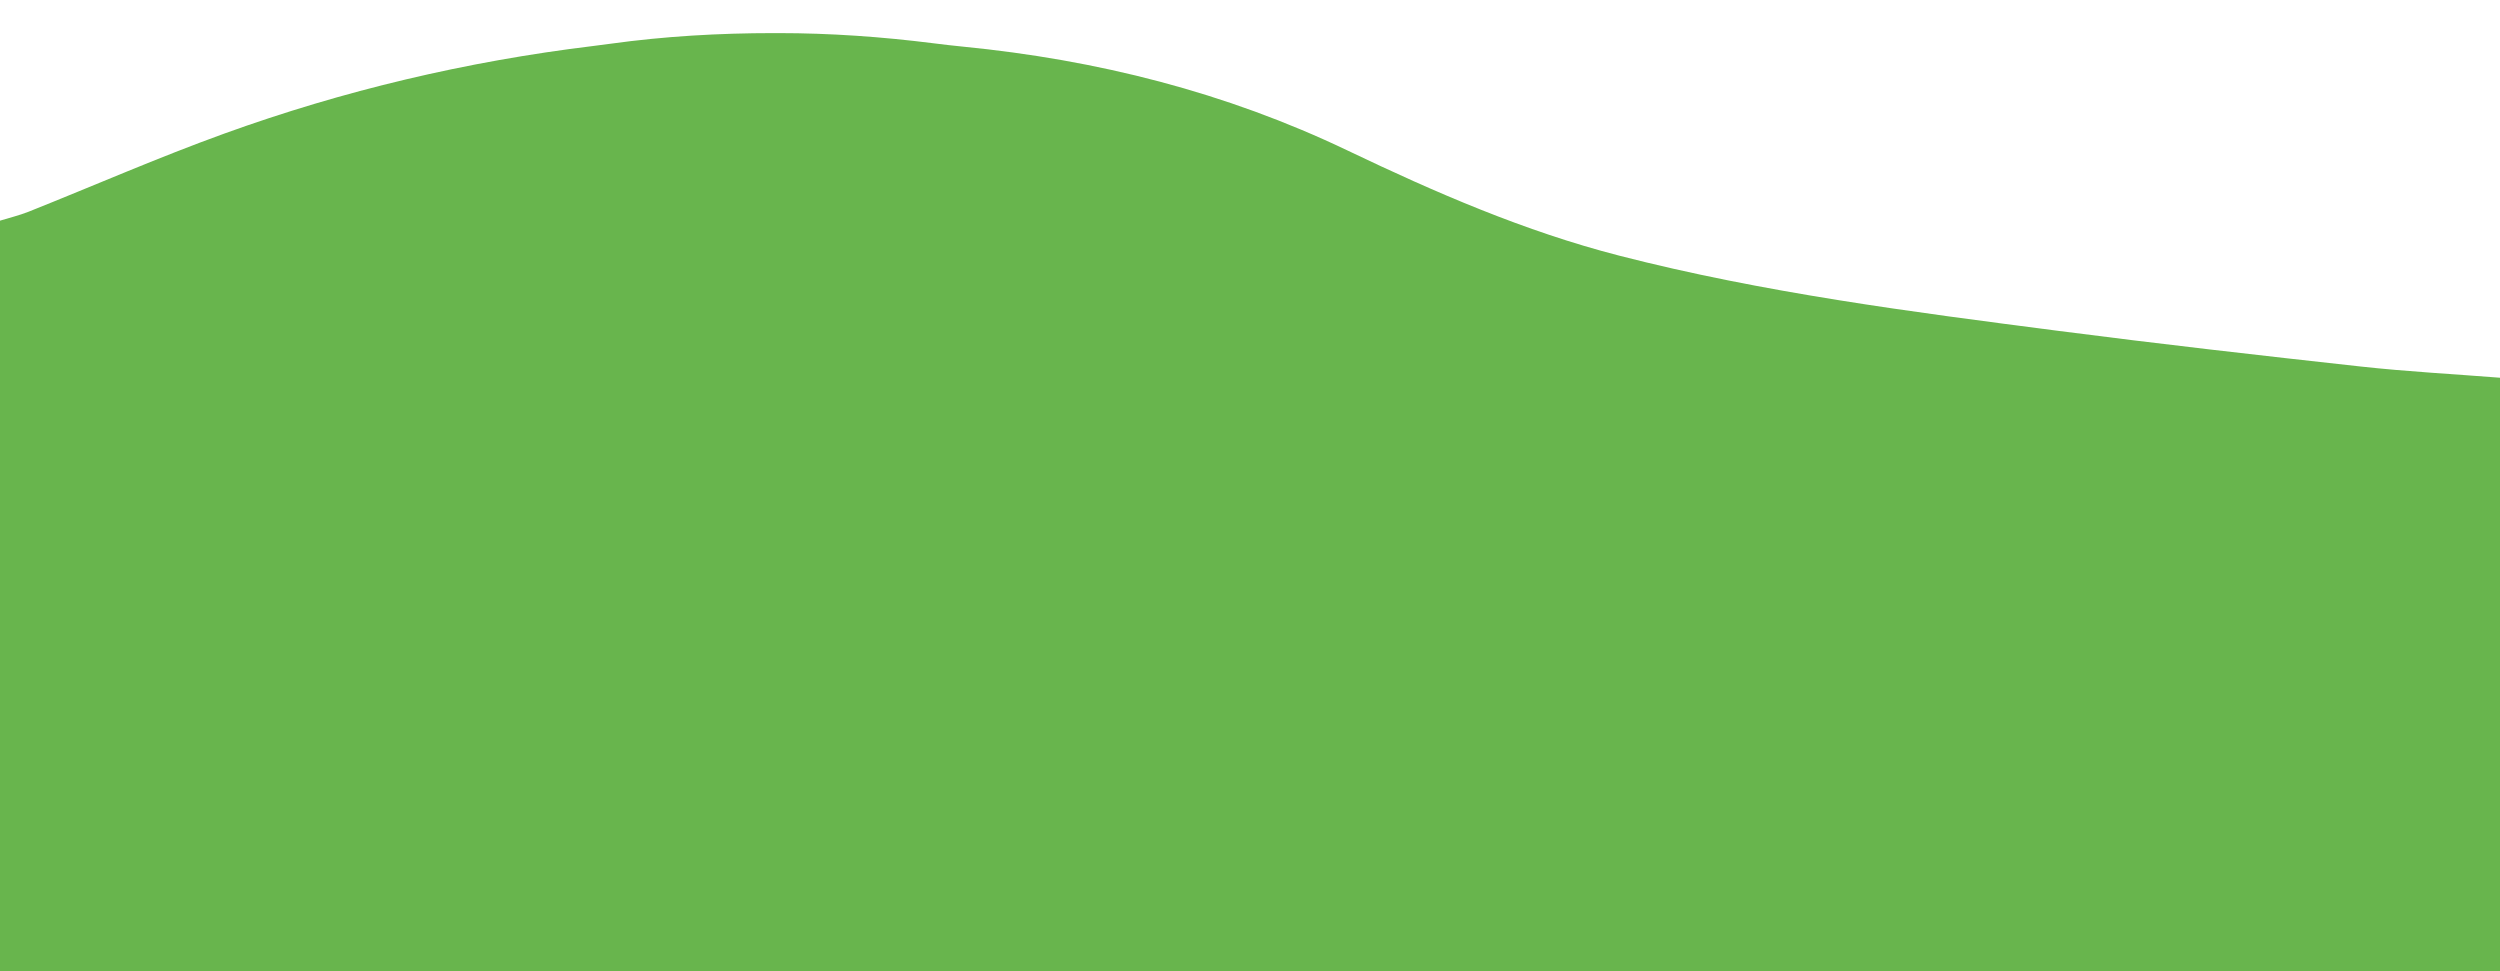 <?xml version="1.0" encoding="utf-8"?>
<!-- Generator: Adobe Illustrator 24.1.1, SVG Export Plug-In . SVG Version: 6.00 Build 0)  -->
<svg version="1.1" id="Слой_1" xmlns="http://www.w3.org/2000/svg" xmlns:xlink="http://www.w3.org/1999/xlink" x="0px" y="0px"
	 viewBox="0 0 623 242" style="enable-background:new 0 0 623 242;" xml:space="preserve">
<style type="text/css">
	.st0{fill:#FFFFFF;}
	.st1{fill:url(#SVGID_1_);}
	.st2{fill:#4EC0D4;}
	.st3{fill:#2775A2;}
	.st4{fill:#FF6652;}
	.st5{clip-path:url(#SVGID_3_);}
	.st6{fill:#FEBC70;}
	.st7{fill:#1F1E16;}
	.st8{clip-path:url(#SVGID_5_);}
	.st9{fill:#FFFFFF;stroke:#272425;stroke-width:2.45;stroke-miterlimit:10;}
	.st10{fill:none;stroke:#000000;stroke-width:1.089;stroke-miterlimit:10;}
	.st11{fill:none;stroke:#2E2D3C;stroke-width:0.983;stroke-linecap:round;stroke-linejoin:round;stroke-miterlimit:10;}
	.st12{fill:#FAF139;stroke:#272425;stroke-width:1.634;stroke-miterlimit:10;}
	.st13{fill:#D7A643;}
	.st14{fill:#FFFFFF;stroke:#272425;stroke-width:5.983;stroke-miterlimit:10;}
	.st15{fill:#CB0E0E;}
	.st16{fill:#B3B3B3;}
	.st17{fill:#487F1E;}
	.st18{fill:#E6E6E6;}
	.st19{fill:url(#SVGID_6_);stroke:#272525;}
	.st20{opacity:0.71;fill:none;stroke:#FFFFFF;}
	.st21{opacity:0.36;fill:none;stroke:#FFF02D;}
	.st22{fill:#8CC63F;}
	.st23{opacity:0.65;fill:#006837;}
	.st24{fill:none;stroke:#8CC63F;stroke-width:2.959;stroke-miterlimit:10;}
	.st25{opacity:0.3;}
	.st26{fill:#6B3A11;}
	.st27{fill:#724820;}
	.st28{fill:none;stroke:#FFFFFF;stroke-width:2;stroke-miterlimit:10;}
	.st29{fill:none;stroke:#FFFFFF;stroke-miterlimit:10;}
	.st30{fill:#6F491B;stroke:#FFFFFF;stroke-miterlimit:10;}
	.st31{opacity:0.15;}
	.st32{fill:#63963C;}
	.st33{fill:none;stroke:#FFFFFF;stroke-width:0.75;stroke-miterlimit:10;}
	.st34{fill:#567673;}
	.st35{fill:#BD6F6E;stroke:#FFFFFF;stroke-width:2;stroke-miterlimit:10;}
	.st36{fill:none;stroke:#FFFFFF;stroke-width:1.657;stroke-miterlimit:10;}
	.st37{fill:#006837;}
	.st38{opacity:0.65;}
	.st39{fill:#117744;}
	.st40{fill:url(#SVGID_7_);}
	.st41{fill:#44782B;}
	.st42{fill:#4C8432;}
	.st43{fill:none;stroke:#FFFFFF;stroke-width:2.397;stroke-miterlimit:10;}
	.st44{fill:none;stroke:#FFFFFF;stroke-width:2.676;stroke-miterlimit:10;}
	.st45{fill:none;stroke:#FFFFFF;stroke-width:2.676;stroke-miterlimit:10;stroke-dasharray:11.992,11.992;}
	.st46{fill:#B1485D;}
	.st47{fill:#A56242;stroke:#FFFFFF;stroke-width:2;stroke-miterlimit:10;}
	.st48{fill:#68B54D;}
</style>
<g>
	<g>
		<path class="st48" d="M623,94.13V242H0c0-62.34,0-124.67,0-187.01c2.37-0.73,4.8-1.31,7.1-2.22c16.25-6.48,32.3-13.51,48.74-19.46
			c29.77-10.77,60.45-18.01,91.91-21.84c1.46-0.18,2.92-0.37,4.38-0.57c13.49-1.87,27.1-2.65,40.72-2.65h1.1
			c12.92,0,25.81,0.91,38.63,2.53c2.45,0.31,4.91,0.6,7.37,0.84c33.41,3.29,65.48,11.35,95.87,25.89
			c21.89,10.47,44.16,20.15,67.73,26.21C439.5,72.96,476.27,77.7,513,82.46c25.1,3.25,50.26,6.12,75.42,8.89
			C599.91,92.61,611.47,93.22,623,94.13z"/>
	</g>
</g>
</svg>
